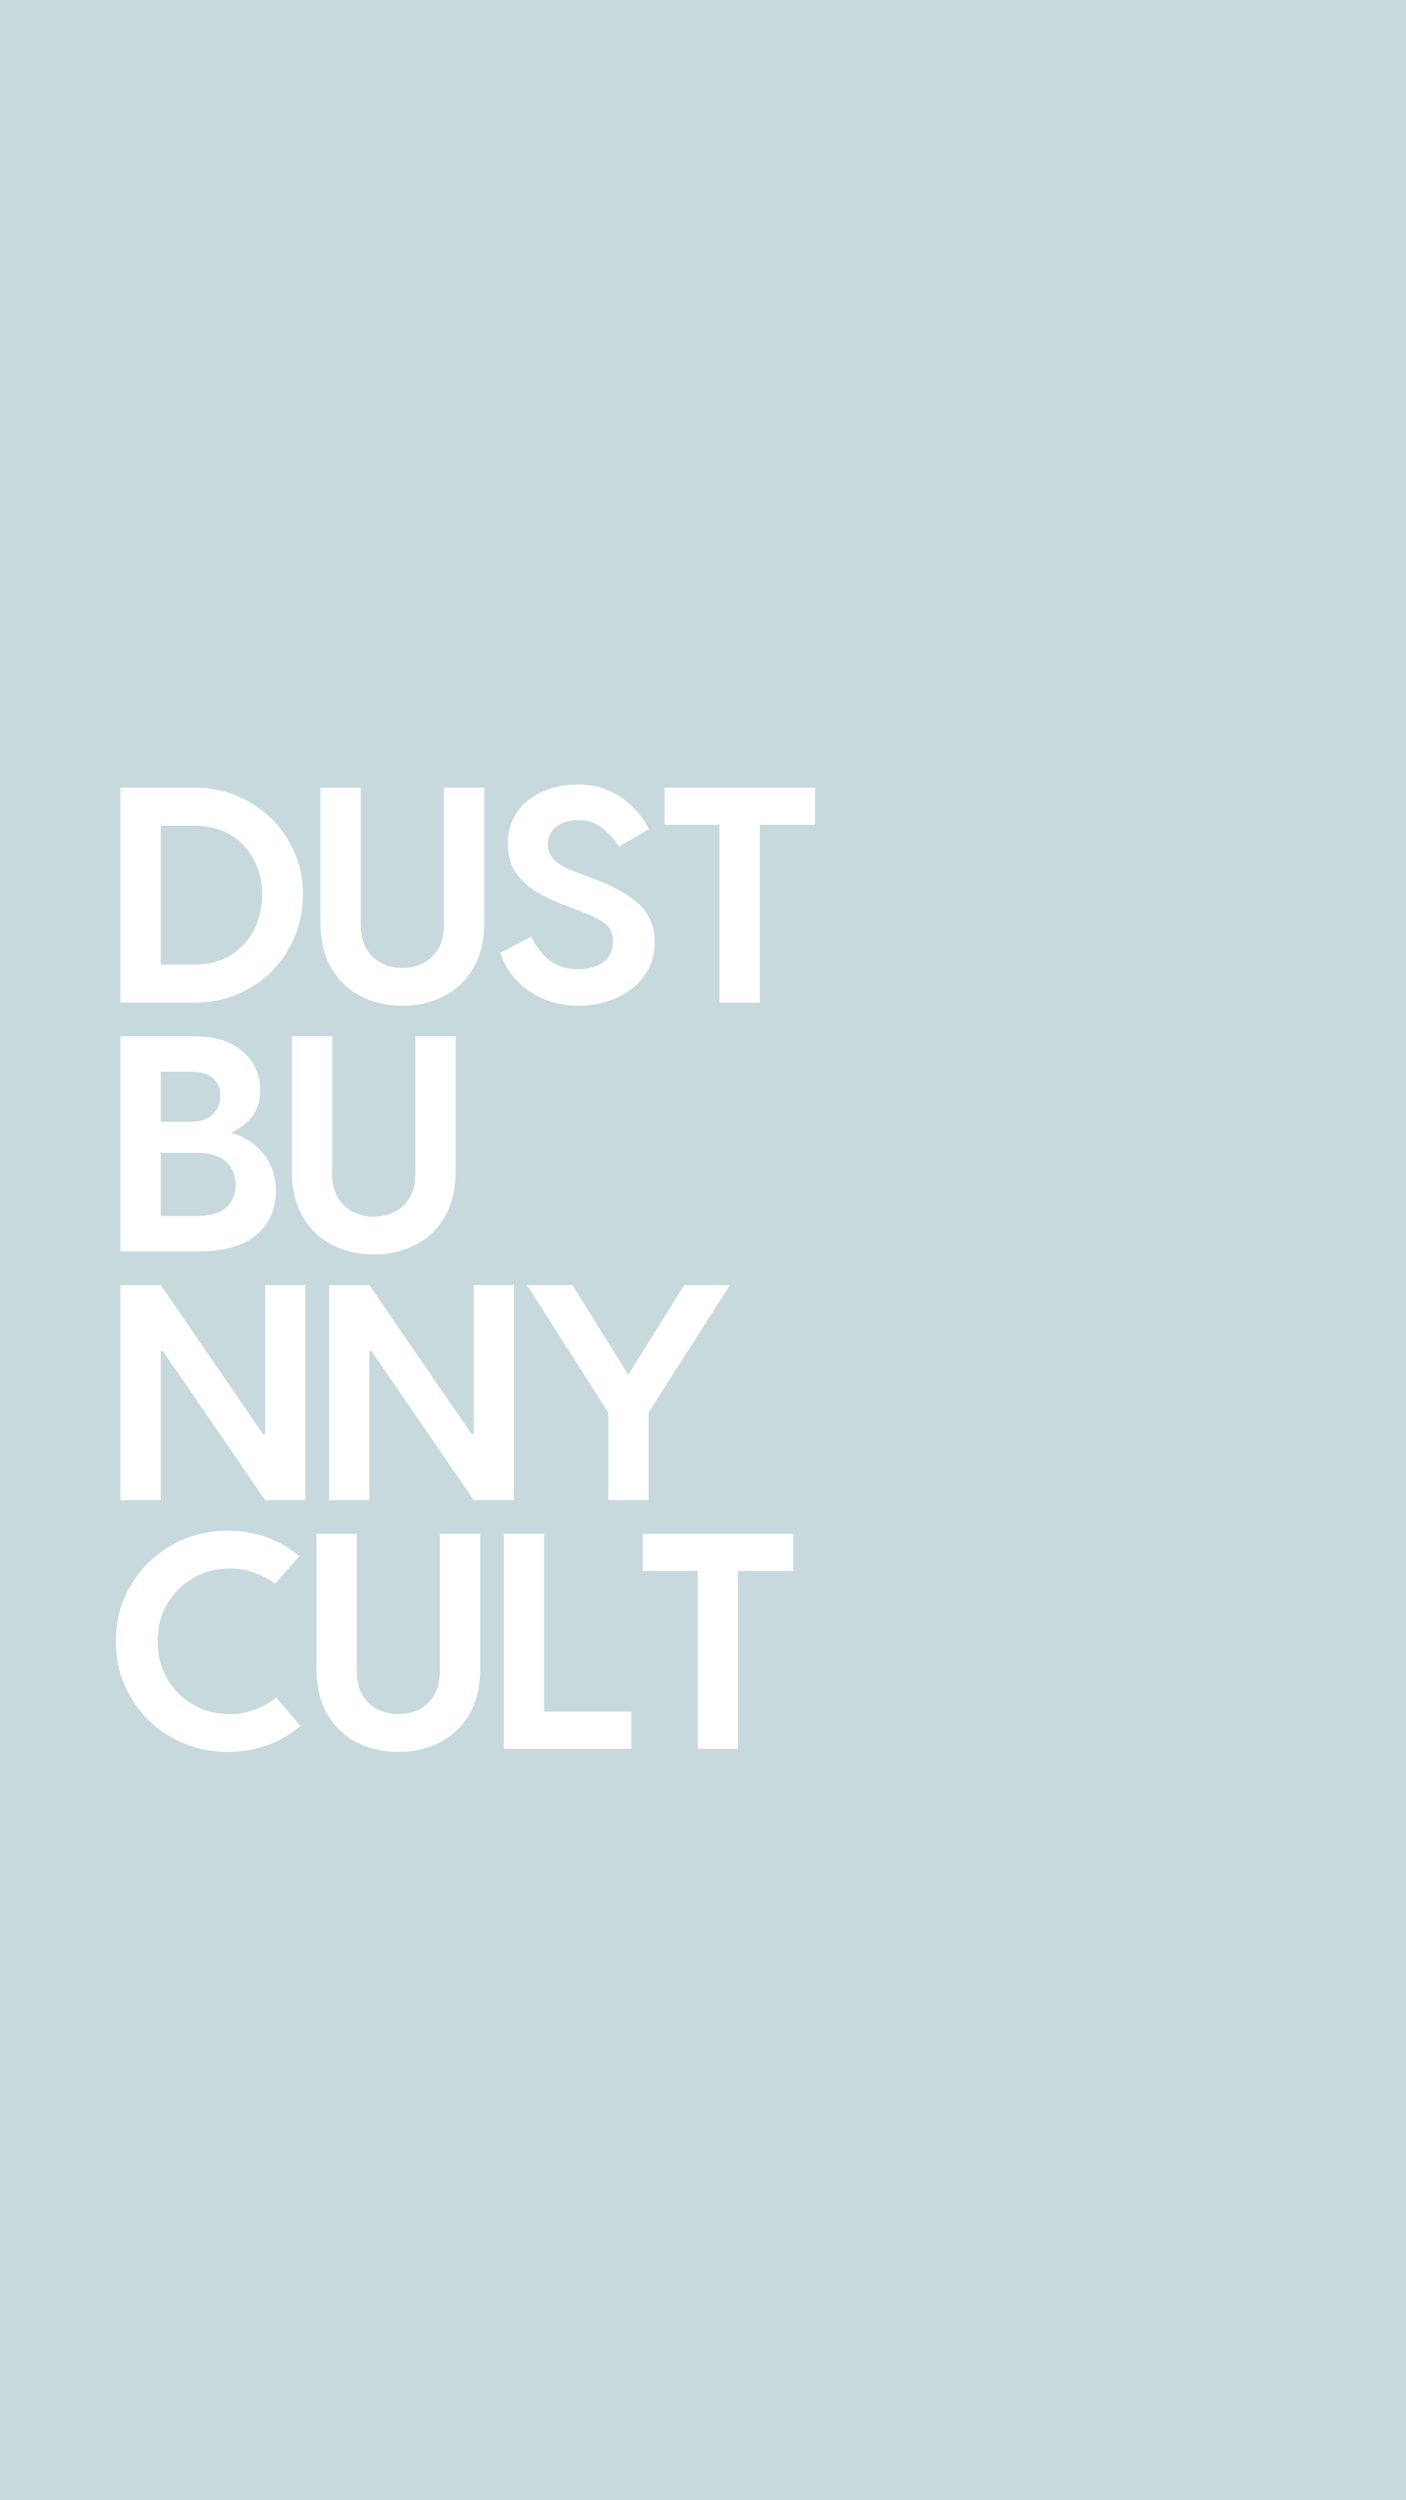 <svg version="1.0" preserveAspectRatio="xMidYMid meet" height="1920" viewBox="0 0 810 1440" zoomAndPan="magnify" width="1080" xmlns:xlink="http://www.w3.org/1999/xlink" xmlns="http://www.w3.org/2000/svg"><defs><g></g></defs><rect fill-opacity="1" height="1728" y="-144" fill="#ffffff" width="972" x="-81"></rect><rect fill-opacity="1" height="1728" y="-144" fill="#c7d9dd" width="972" x="-81"></rect><g fill-opacity="1" fill="#ffffff"><g transform="translate(58.792, 577.5)"><g><path d="M 10.625 0 L 10.625 -123.891 L 53.094 -123.891 C 61.945 -123.891 70.176 -122.297 77.781 -119.109 C 85.395 -115.922 92.031 -111.523 97.688 -105.922 C 103.352 -100.316 107.781 -93.797 110.969 -86.359 C 114.156 -78.93 115.75 -70.969 115.75 -62.469 C 115.75 -53.738 114.156 -45.566 110.969 -37.953 C 107.781 -30.348 103.352 -23.711 97.688 -18.047 C 92.031 -12.391 85.395 -7.969 77.781 -4.781 C 70.176 -1.594 61.945 0 53.094 0 Z M 33.797 -21.953 L 52.922 -21.953 C 61.297 -21.953 68.398 -23.781 74.234 -27.438 C 80.078 -31.094 84.531 -35.988 87.594 -42.125 C 90.664 -48.258 92.203 -55.039 92.203 -62.469 C 92.203 -69.551 90.664 -76.098 87.594 -82.109 C 84.531 -88.129 80.078 -92.938 74.234 -96.531 C 68.398 -100.133 61.297 -101.938 52.922 -101.938 L 33.797 -101.938 Z M 33.797 -21.953"></path></g></g></g><g fill-opacity="1" fill="#ffffff"><g transform="translate(174.003, 577.5)"><g><path d="M 57.875 1.766 C 49.02 1.766 41.023 -0.062 33.891 -3.719 C 26.754 -7.375 21.094 -12.77 16.906 -19.906 C 12.719 -27.051 10.625 -35.754 10.625 -46.016 L 10.625 -123.891 L 33.797 -123.891 L 33.797 -45.844 C 33.797 -39.469 34.977 -34.391 37.344 -30.609 C 39.707 -26.836 42.742 -24.125 46.453 -22.469 C 50.172 -20.82 53.977 -20 57.875 -20 C 61.77 -20 65.547 -20.82 69.203 -22.469 C 72.859 -24.125 75.863 -26.836 78.219 -30.609 C 80.582 -34.391 81.766 -39.469 81.766 -45.844 L 81.766 -123.891 L 104.953 -123.891 L 104.953 -46.016 C 104.953 -35.754 102.859 -27.051 98.672 -19.906 C 94.484 -12.77 88.816 -7.375 81.672 -3.719 C 74.535 -0.062 66.602 1.766 57.875 1.766 Z M 57.875 1.766"></path></g></g></g><g fill-opacity="1" fill="#ffffff"><g transform="translate(281.959, 577.5)"><g><path d="M 51.328 1.766 C 44.016 1.766 37.258 0.441 31.062 -2.203 C 24.863 -4.859 19.641 -8.488 15.391 -13.094 C 11.148 -17.695 8.082 -22.891 6.188 -28.672 L 24.062 -38.047 C 26.312 -33.098 29.617 -28.734 33.984 -24.953 C 38.348 -21.18 44.129 -19.297 51.328 -19.297 C 56.992 -19.297 61.711 -20.617 65.484 -23.266 C 69.254 -25.922 71.141 -29.961 71.141 -35.391 C 71.141 -39.992 69.516 -43.473 66.266 -45.828 C 63.023 -48.191 57.926 -50.672 50.969 -53.266 L 43.188 -56.281 C 37.051 -58.52 31.535 -61.145 26.641 -64.156 C 21.742 -67.164 17.848 -70.879 14.953 -75.297 C 12.066 -79.723 10.625 -85.18 10.625 -91.672 C 10.625 -98.754 12.422 -104.832 16.016 -109.906 C 19.617 -114.977 24.488 -118.867 30.625 -121.578 C 36.758 -124.297 43.484 -125.656 50.797 -125.656 C 57.992 -125.656 64.273 -124.359 69.641 -121.766 C 75.016 -119.172 79.555 -115.926 83.266 -112.031 C 86.984 -108.133 89.848 -104.125 91.859 -100 L 74.688 -89.906 C 71.383 -94.75 67.93 -98.492 64.328 -101.141 C 60.734 -103.797 56.281 -105.125 50.969 -105.125 C 45.781 -105.125 41.594 -103.828 38.406 -101.234 C 35.219 -98.641 33.625 -95.219 33.625 -90.969 C 33.625 -84.477 38.695 -79.348 48.844 -75.578 L 57.344 -72.391 C 70.562 -67.672 80.176 -62.445 86.188 -56.719 C 92.207 -51 95.219 -43.773 95.219 -35.047 C 95.219 -28.91 93.945 -23.539 91.406 -18.938 C 88.875 -14.332 85.484 -10.492 81.234 -7.422 C 76.984 -4.359 72.266 -2.062 67.078 -0.531 C 61.891 1 56.641 1.766 51.328 1.766 Z M 51.328 1.766"></path></g></g></g><g fill-opacity="1" fill="#ffffff"><g transform="translate(375.757, 577.5)"><g><path d="M 93.797 -123.891 L 93.797 -102.469 L 61.938 -102.469 L 61.938 0 L 38.766 0 L 38.766 -102.469 L 7.078 -102.469 L 7.078 -123.891 Z M 93.797 -123.891"></path></g></g></g><g fill-opacity="1" fill="#ffffff"><g transform="translate(58.792, 720.75)"><g><path d="M 74.328 -68.312 C 78.93 -67.133 83.18 -65.039 87.078 -62.031 C 90.973 -59.02 94.129 -55.211 96.547 -50.609 C 98.961 -46.016 100.172 -40.707 100.172 -34.688 C 100.172 -24.539 96.484 -16.223 89.109 -9.734 C 81.734 -3.242 70.379 0 55.047 0 L 10.625 0 L 10.625 -123.891 L 53.266 -123.891 C 61.648 -123.891 68.645 -122.473 74.25 -119.641 C 79.852 -116.805 84.066 -113.055 86.891 -108.391 C 89.723 -103.734 91.141 -98.633 91.141 -93.094 C 91.141 -86.602 89.457 -81.352 86.094 -77.344 C 82.738 -73.332 78.816 -70.32 74.328 -68.312 Z M 51.156 -103.531 L 33.797 -103.531 L 33.797 -74.688 L 51.156 -74.688 C 56.695 -74.688 60.91 -76.102 63.797 -78.938 C 66.691 -81.77 68.141 -85.367 68.141 -89.734 C 68.141 -94.098 66.691 -97.488 63.797 -99.906 C 60.91 -102.32 56.695 -103.531 51.156 -103.531 Z M 53.984 -20.359 C 62.004 -20.359 67.844 -22.008 71.5 -25.312 C 75.156 -28.613 76.984 -33.035 76.984 -38.578 C 76.984 -43.773 75.18 -48.113 71.578 -51.594 C 67.984 -55.07 61.941 -56.812 53.453 -56.812 L 33.797 -56.812 L 33.797 -20.359 Z M 53.984 -20.359"></path></g></g></g><g fill-opacity="1" fill="#ffffff"><g transform="translate(157.545, 720.75)"><g><path d="M 57.875 1.766 C 49.02 1.766 41.023 -0.062 33.891 -3.719 C 26.754 -7.375 21.094 -12.77 16.906 -19.906 C 12.719 -27.051 10.625 -35.754 10.625 -46.016 L 10.625 -123.891 L 33.797 -123.891 L 33.797 -45.844 C 33.797 -39.469 34.977 -34.391 37.344 -30.609 C 39.707 -26.836 42.742 -24.125 46.453 -22.469 C 50.172 -20.82 53.977 -20 57.875 -20 C 61.77 -20 65.547 -20.82 69.203 -22.469 C 72.859 -24.125 75.863 -26.836 78.219 -30.609 C 80.582 -34.391 81.766 -39.469 81.766 -45.844 L 81.766 -123.891 L 104.953 -123.891 L 104.953 -46.016 C 104.953 -35.754 102.859 -27.051 98.672 -19.906 C 94.484 -12.77 88.816 -7.375 81.672 -3.719 C 74.535 -0.062 66.602 1.766 57.875 1.766 Z M 57.875 1.766"></path></g></g></g><g fill-opacity="1" fill="#ffffff"><g transform="translate(58.792, 864)"><g><path d="M 10.625 0 L 10.625 -123.891 L 33.797 -123.891 L 92.734 -38.047 L 93.984 -38.047 L 93.984 -123.891 L 117.156 -123.891 L 117.156 0 L 93.984 0 L 35.047 -85.844 L 33.797 -85.844 L 33.797 0 Z M 10.625 0"></path></g></g></g><g fill-opacity="1" fill="#ffffff"><g transform="translate(178.959, 864)"><g><path d="M 10.625 0 L 10.625 -123.891 L 33.797 -123.891 L 92.734 -38.047 L 93.984 -38.047 L 93.984 -123.891 L 117.156 -123.891 L 117.156 0 L 93.984 0 L 35.047 -85.844 L 33.797 -85.844 L 33.797 0 Z M 10.625 0"></path></g></g></g><g fill-opacity="1" fill="#ffffff"><g transform="translate(299.126, 864)"><g><path d="M 51.328 0 L 51.328 -50.438 L 4.422 -123.891 L 30.625 -123.891 L 62.828 -72.203 L 95.047 -123.891 L 121.406 -123.891 L 74.516 -50.438 L 74.516 0 Z M 51.328 0"></path></g></g></g><g fill-opacity="1" fill="#ffffff"><g transform="translate(58.792, 1007.25)"><g><path d="M 72.203 1.766 C 63.711 1.766 55.602 0.234 47.875 -2.828 C 40.145 -5.898 33.301 -10.297 27.344 -16.016 C 21.383 -21.734 16.664 -28.488 13.188 -36.281 C 9.707 -44.07 7.969 -52.625 7.969 -61.938 C 7.969 -71.383 9.707 -79.969 13.188 -87.688 C 16.664 -95.414 21.383 -102.141 27.344 -107.859 C 33.301 -113.586 40.145 -117.984 47.875 -121.047 C 55.602 -124.117 63.711 -125.656 72.203 -125.656 C 80.348 -125.656 87.93 -124.383 94.953 -121.844 C 101.973 -119.312 108.195 -115.688 113.625 -110.969 L 99.641 -95.047 C 96.098 -97.754 92.082 -99.906 87.594 -101.5 C 83.113 -103.094 78.457 -103.891 73.625 -103.891 C 65.957 -103.891 58.969 -102.086 52.656 -98.484 C 46.344 -94.891 41.328 -89.938 37.609 -83.625 C 33.891 -77.312 32.031 -70.082 32.031 -61.938 C 32.031 -53.801 33.891 -46.578 37.609 -40.266 C 41.328 -33.953 46.344 -28.992 52.656 -25.391 C 58.969 -21.797 65.957 -20 73.625 -20 C 78.457 -20 83.203 -20.852 87.859 -22.562 C 92.523 -24.27 96.688 -26.602 100.344 -29.562 L 114.328 -13.281 C 108.785 -8.438 102.441 -4.719 95.297 -2.125 C 88.16 0.469 80.461 1.766 72.203 1.766 Z M 72.203 1.766"></path></g></g></g><g fill-opacity="1" fill="#ffffff"><g transform="translate(171.703, 1007.25)"><g><path d="M 57.875 1.766 C 49.02 1.766 41.023 -0.062 33.891 -3.719 C 26.754 -7.375 21.094 -12.77 16.906 -19.906 C 12.719 -27.051 10.625 -35.754 10.625 -46.016 L 10.625 -123.891 L 33.797 -123.891 L 33.797 -45.844 C 33.797 -39.469 34.977 -34.391 37.344 -30.609 C 39.707 -26.836 42.742 -24.125 46.453 -22.469 C 50.172 -20.82 53.977 -20 57.875 -20 C 61.77 -20 65.547 -20.82 69.203 -22.469 C 72.859 -24.125 75.863 -26.836 78.219 -30.609 C 80.582 -34.391 81.766 -39.469 81.766 -45.844 L 81.766 -123.891 L 104.953 -123.891 L 104.953 -46.016 C 104.953 -35.754 102.859 -27.051 98.672 -19.906 C 94.484 -12.77 88.816 -7.375 81.672 -3.719 C 74.535 -0.062 66.602 1.766 57.875 1.766 Z M 57.875 1.766"></path></g></g></g><g fill-opacity="1" fill="#ffffff"><g transform="translate(279.658, 1007.25)"><g><path d="M 33.797 -21.422 L 84.062 -21.422 L 84.062 0 L 10.625 0 L 10.625 -123.891 L 33.797 -123.891 Z M 33.797 -21.422"></path></g></g></g><g fill-opacity="1" fill="#ffffff"><g transform="translate(363.191, 1007.25)"><g><path d="M 93.797 -123.891 L 93.797 -102.469 L 61.938 -102.469 L 61.938 0 L 38.766 0 L 38.766 -102.469 L 7.078 -102.469 L 7.078 -123.891 Z M 93.797 -123.891"></path></g></g></g></svg>